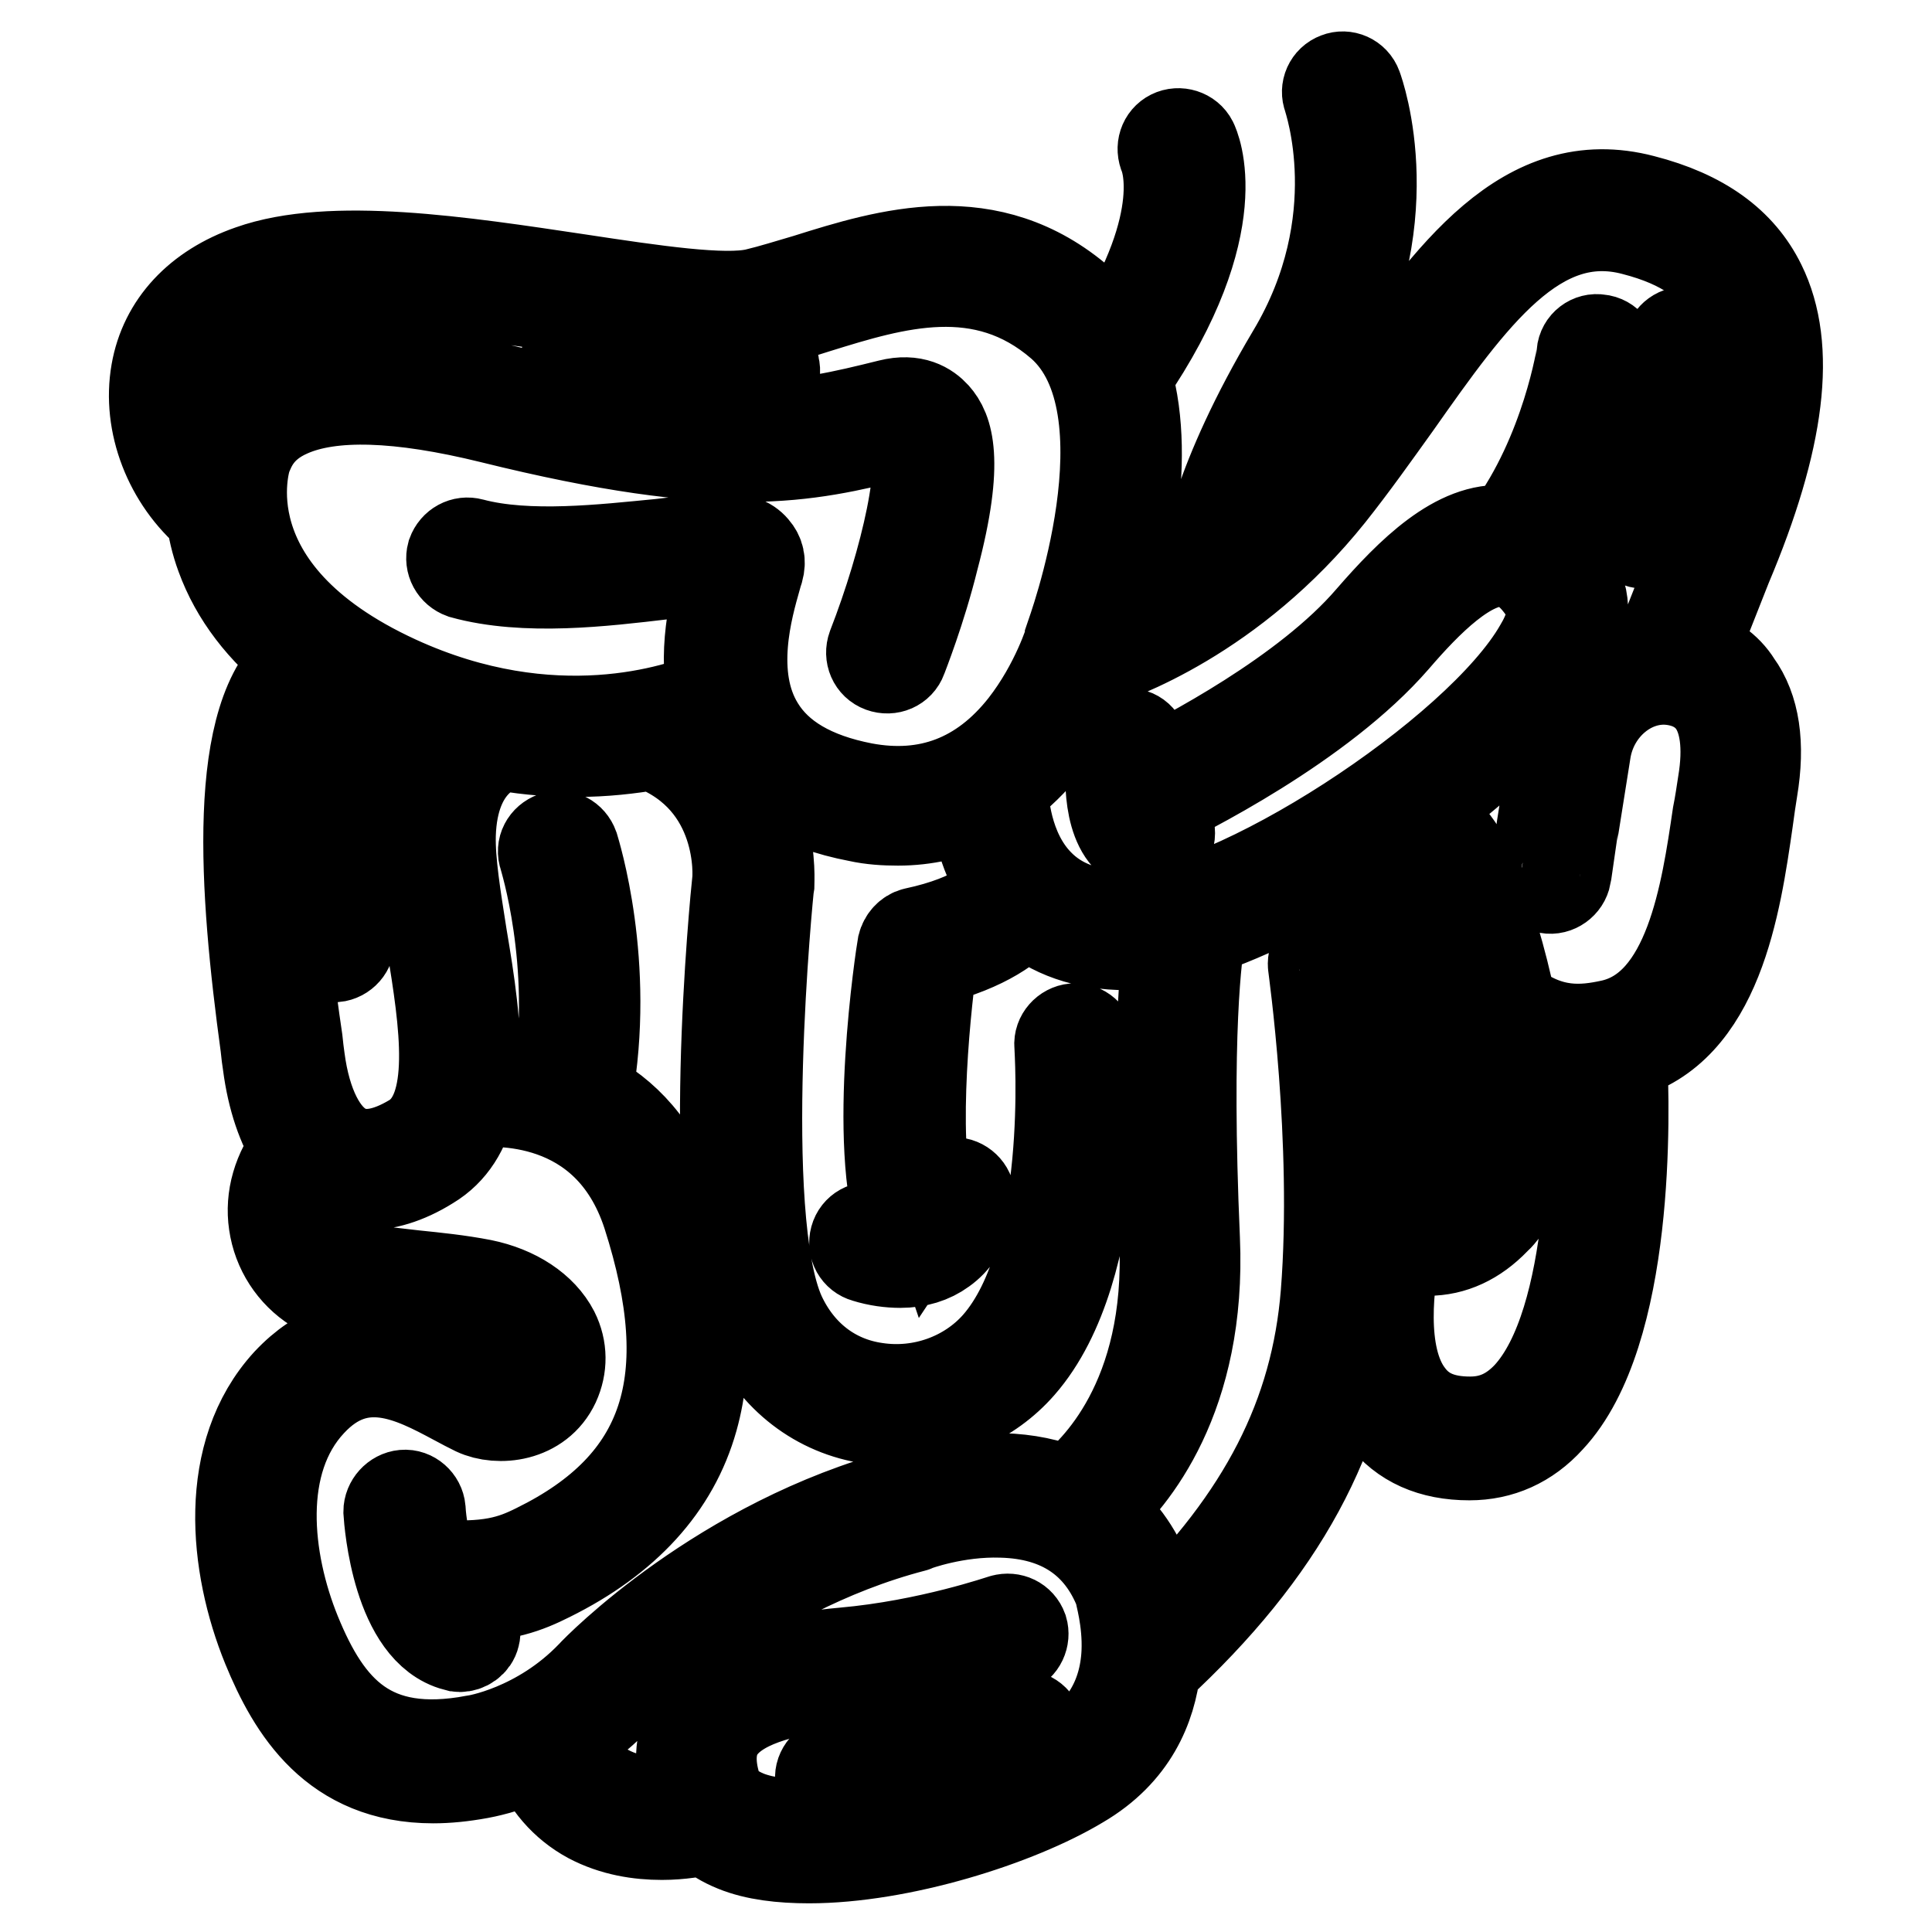 <?xml version="1.0" encoding="utf-8"?>
<!-- Svg Vector Icons : http://www.onlinewebfonts.com/icon -->
<!DOCTYPE svg PUBLIC "-//W3C//DTD SVG 1.1//EN" "http://www.w3.org/Graphics/SVG/1.1/DTD/svg11.dtd">
<svg version="1.1" xmlns="http://www.w3.org/2000/svg" xmlns:xlink="http://www.w3.org/1999/xlink" x="0px" y="0px" viewBox="0 0 256 256" enable-background="new 0 0 256 256" xml:space="preserve">
<g><g><g><path stroke-width="12" fill-opacity="0" stroke="#000000"  d="M100.3,47c-4.2,1-13.7-0.5-22.8-1.8c-1.1-0.2-2.2,0.6-2.4,1.7c-0.2,1.1,0.6,2.2,1.7,2.4c7.4,1.1,14.5,2.2,19.7,2.2c1.8,0,3.4-0.1,4.6-0.4c1.1-0.3,1.8-1.4,1.5-2.5C102.5,47.4,101.4,46.7,100.3,47z"/><path stroke-width="12" fill-opacity="0" stroke="#000000"  d="M57.8,42.5c-11.2-1.1-19-0.7-24.6,1.3c-1.1,0.4-1.7,1.5-1.3,2.6c0.3,0.9,1.1,1.4,2,1.4c0.2,0,0.5,0,0.7-0.1c5-1.7,12.4-2.1,22.9-1.1c1.1,0.1,2.1-0.7,2.3-1.9S59,42.7,57.8,42.5z"/><path stroke-width="12" fill-opacity="0" stroke="#000000"  d="M224.3,86.4l4.5-11.4c7.1-16.8,8.6-29,4.5-37.3c-2.7-5.5-7.8-9.2-15.6-11.2c-15.6-4.1-25.5,9.9-36,24.8c-2.8,3.9-5.7,8-8.7,11.8c-2.8,3.5-5.8,6.5-8.7,9c1.1-4.4,3.8-12.1,10.4-23c11.6-19.4,5.4-36.8,5.1-37.6c-0.4-1.1-1.6-1.6-2.6-1.2c-1.1,0.4-1.6,1.6-1.2,2.6c0,0.2,5.8,16.3-4.8,34c-10.1,17-11.5,26.8-11.7,29c-5.2,3.7-9.9,6-12.9,7.2c2-6.3,6.1-21.5,2.7-33.2c13.9-20.3,8.9-30.7,8.7-31.1c-0.5-1-1.8-1.4-2.8-0.9c-1,0.5-1.4,1.7-0.9,2.8c0,0.1,3.6,8.2-6.9,24.6c-1.1-2-2.4-3.8-4.2-5.3c-12.1-10.5-25.5-6.4-36.3-3c-2.4,0.7-4.6,1.4-6.7,1.9c-4.2,1-13.6-0.4-23.5-1.9c-15.4-2.3-32.8-5-43.5-1.2c-6.9,2.4-11.4,7.2-12.5,13.5c-1.2,6.8,1.7,14.3,7.3,19c0.2,1.7,0.6,3.5,1.3,5.4c1.9,5.2,5.4,9.8,10.5,13.8c-9.2,7-7.4,30.6-4.6,51.1c0.1,1,0.2,1.8,0.3,2.4c0.6,4.6,1.9,8.3,3.7,11.1c-2.4,3.1-3.4,6.6-2.9,10c0.5,3.5,2.5,6.6,5.5,8.5c2.9,1.8,7.4,2.2,12.5,2.8c2.8,0.3,5.8,0.6,8.7,1.2c3.2,0.6,5.6,2.1,6.6,4.1c0.5,1.1,0.6,2.1,0.1,3.1c-1.1,2.4-4.3,1.9-5,1.6c-0.7-0.3-1.6-0.8-2.5-1.3c-5.8-3.1-15.4-8.2-24.1,1.1c-8.6,9.4-7.1,24.2-2.7,35c3.4,8.3,8.9,17.4,22,17.4c1.9,0,3.9-0.2,6.1-0.6c0.5-0.1,3.5-0.6,7.4-2.4c1.5,3.7,3.9,6.5,7.2,8.3c3.2,1.7,6.6,2.2,9.6,2.2c2.5,0,4.7-0.4,5.9-0.7c1,0.9,2.3,1.7,3.8,2.3c2.7,1.1,6.1,1.5,9.8,1.5c12.1,0,27.6-4.9,35.9-9.9c7-4.1,9.4-10.1,10-15.4c16.7-15.4,25.1-30.9,26.6-48.9c0.2-3,0.4-6.1,0.4-9.2c0.3,0.2,0.6,0.4,0.9,0.6c-1,4.2-3.3,17,2.3,24.3c2.6,3.4,6.4,5.1,11.4,5.1c4.1,0,7.7-1.6,10.6-4.8c10.7-11.4,10-40.8,9.6-48.2c12.7-3.3,15.1-20,16.7-31.1c0.2-1.5,0.4-2.9,0.6-4.1c1-6,0.3-10.7-2.1-14C228.8,88.5,226.7,87.1,224.3,86.4z M32.6,60.7c0.6-1.5,1.6-4.3,5.7-6.1c5.6-2.5,14.6-2.2,26.8,0.8c31.1,7.7,41.6,5.2,53.8,2.2c1.4-0.3,1.7,0.1,1.9,0.2c2.4,2.8-0.8,16.6-5.2,27.9c-0.4,1.1,0.1,2.3,1.2,2.7c1.1,0.4,2.3-0.1,2.7-1.2c0.1-0.3,2.5-6.3,4.2-13.2c3.5-13.2,1.8-17.1,0.2-18.9c-1-1.1-2.8-2.3-6-1.5c-12.1,3-21.7,5.3-51.9-2.1c-13.1-3.3-23-3.4-29.4-0.6c-5.7,2.5-7.2,6.7-7.9,8.4c0,0.1-0.4,1.1-0.7,2.9c-2.7-3.6-4-8.2-3.3-12.4c0.6-3.4,2.8-7.9,9.8-10.3c9.8-3.4,27.4-0.7,41.6,1.4c10.8,1.6,20.1,3,25.1,1.9c2.2-0.5,4.5-1.2,7-2c10.3-3.2,22-6.8,32.4,2.2c12.5,11,1.3,41.2,1.2,41.5c0,0,0,0.1,0,0.2c0,0-1.8,6-6.1,11.5c-5.6,7.1-12.8,9.8-21.3,8.2c-6.7-1.3-11.3-4-13.8-8.1c-4.2-6.8-1.5-15.9-0.4-19.8c0.1-0.4,0.2-0.7,0.3-1c0.3-1.1,0.1-2-0.6-2.8c-1.6-1.9-4.8-1.5-12.5-0.6C80.1,72.8,70,74,62.5,72c-1.1-0.3-2.2,0.3-2.6,1.4c-0.3,1.1,0.3,2.2,1.4,2.6c8.3,2.3,18.8,1,26.5,0.1c3-0.4,6.5-0.8,8.2-0.7c-1,3.4-2.9,10.1-1.6,16.7c-4.5,1.9-21.1,7.6-41.8-1.9C26.7,78.3,32.6,60.9,32.6,60.7z M37.1,109.8c0.2-11.3,2.4-18.2,6.4-19.9c0.8,0.5,1.6,1,2.4,1.4c-4.7,8.2-4.4,24.3-3.7,33.6c0.1,1.1,1,1.9,2.1,1.9c0,0,0.1,0,0.1,0c1.1-0.1,2-1.1,1.9-2.2c-1-14.6,0.2-26.2,3.3-31.4c0.5,0.2,0.9,0.4,1.4,0.7c3.4,1.6,6.7,2.7,9.9,3.6c-2.5,2.2-5,6.1-5.2,13c-0.1,4,0.7,9.1,1.5,14.4c1.7,10.5,3.6,22.3-2.5,26c-3.5,2.1-6.5,2.6-8.9,1.4c-3.1-1.5-5.3-5.9-6.1-12c-0.1-0.7-0.2-1.5-0.3-2.5C38.5,131.7,36.9,120.3,37.1,109.8z M62.9,230.6C62.9,230.6,62.9,230.6,62.9,230.6c-13.8,2.6-19.5-3.9-23.7-14.2c-3.9-9.6-5.4-22.7,2-30.6c6.5-7,13.5-3.3,19.1-0.3c0.9,0.5,1.9,1,2.7,1.4c3,1.4,8.4,0.9,10.5-3.6c1-2.2,1-4.6-0.1-6.8c-1.6-3.1-5.1-5.4-9.5-6.3c-3.1-0.6-6.1-0.9-9-1.2c-4.4-0.5-8.6-0.9-10.8-2.2c-2-1.2-3.3-3.2-3.6-5.5c-0.3-2.1,0.3-4.3,1.7-6.4c0.6,0.4,1.1,0.8,1.8,1.1c1.2,0.6,2.7,1,4.6,1c2.3,0,5.1-0.7,8.3-2.7c3-1.8,4.7-4.7,5.5-8.2c2.8-0.3,18.1-1.4,23.4,14.8c7.1,22.1,2.6,35.8-14.7,44.3c-3.2,1.6-6.3,2.7-14.1,2.1c-0.7-2.6-1.2-5.4-1.3-7.3c-0.1-1.1-1.1-2-2.2-1.9c-1.1,0.1-2,1.1-2,2.2c0.1,1.6,1.2,15.8,8.9,17.8c0.2,0,0.4,0.1,0.5,0.1c0.9,0,1.8-0.6,2-1.5c0.3-1.1-0.4-2.2-1.5-2.5c-1.1-0.3-2-1.3-2.8-2.6c0.8,0,1.5,0,2.3,0c5.9,0,8.9-1.2,11.9-2.7c10.1-5,16.5-12,19-20.9c2.2-7.8,1.5-17.1-2.2-28.3c-2.5-7.8-7-12.2-11.8-14.7c3.1-17.3-1.6-32.1-1.8-32.8c-0.4-1.1-1.5-1.7-2.6-1.3c-1.1,0.4-1.7,1.5-1.3,2.6c0,0.1,4.4,13.9,1.9,29.8c-4.6-1.5-8.8-1.5-11.1-1.4c0.3-5.5-0.7-11.9-1.7-17.8c-0.8-5.1-1.6-9.9-1.5-13.5c0.3-9.7,6.1-11.6,7.1-11.8c3.4,0.6,6.6,0.8,9.6,0.8c3.7,0,7.1-0.4,10-0.9c12.3,4.8,11.4,17.6,11.3,18.1c-0.2,1.8-4.5,44.9,1.9,59.1c3,6.6,8.8,11.1,15.8,12.1c1.1,0.2,2.2,0.2,3.3,0.2c6.3,0,12.4-2.6,16.5-7.3c11.4-13,9.4-41.5,9.3-42.7c-0.1-1.1-1.1-2-2.2-1.9c-1.1,0.1-2,1.1-1.9,2.2c0,0.3,2,28-8.3,39.7c-3.9,4.4-10,6.6-16,5.7c-5.7-0.8-10.2-4.3-12.7-9.7c-5.9-13.1-1.6-56.5-1.5-57c0-0.1,1-13-9.4-20c1.4-0.4,2.6-0.9,3.4-1.3c0.3,0.8,0.7,1.6,1.2,2.3c3.1,5.1,8.7,8.5,16.6,10c1.8,0.4,3.6,0.5,5.3,0.5c3.6,0,7-0.8,10.2-2.2c0.3,2.8,1.2,7.2,3.9,11.1c-0.8,1.2-3.5,4.2-11.9,6c-0.8,0.2-1.4,0.9-1.6,1.7c-0.2,1.1-4.1,26.4,0.1,37.9c-1.1,0.1-2.4-0.1-3.9-0.5c-1.1-0.3-2.2,0.3-2.5,1.4c-0.3,1.1,0.3,2.2,1.4,2.5c1.6,0.5,3.2,0.7,4.6,0.7c2.2,0,4.1-0.6,5.6-1.7c3.4-2.4,3.6-6.6,3.6-6.7c0.1-1.1-0.8-2.1-1.9-2.2s-2.1,0.8-2.2,1.9c0,0-0.1,1.4-0.9,2.6c-2.8-8.2-1.1-25.9,0-34c7.2-1.8,10.7-4.6,12.4-6.6c3.4,3,7.9,4.6,13.4,4.6c1.7,0,3.5-0.2,5.6-0.7c-0.7,4.9-1.6,16.4-0.6,39.7c1,21.3-9.3,30.9-12.7,33.5c-2.6-1.1-5.5-1.7-8.8-1.8c-6.5-0.2-12,1.7-12.9,2c-24.3,6.4-40.8,23.3-41.5,24.1C71.4,229.3,63,230.6,62.9,230.6z M149.3,219c-0.3,6-3.1,10.6-8.2,13.6c-11.2,6.6-32.8,11.6-42.1,8c-2.2-0.9-3.6-2.1-4.1-3.8c-1-3.2-0.8-5.8,0.5-7.7c2.2-3.2,7.6-5.2,16.7-6c11.8-1.1,21.6-4.5,22.1-4.6c1.1-0.4,1.6-1.6,1.3-2.6c-0.4-1.1-1.5-1.6-2.6-1.3c-0.1,0-9.8,3.4-21.1,4.4c-6.6,0.6-15.9,2.1-19.7,7.9c-2,3-2.4,6.8-1,11.2c0,0.2,0.1,0.3,0.2,0.5c-2.7,0.4-7.2,0.6-11-1.5c-2.5-1.4-4.4-3.6-5.5-6.6c2.2-1.3,4.5-3.1,6.7-5.3c0.2-0.2,16.5-16.9,39.6-22.9c0.1,0,0.1,0,0.2-0.1c0,0,5.3-2,11.4-1.8c7.8,0.2,13.1,3.8,15.7,10.5C148.3,211,149.5,214.6,149.3,219z M180.3,157.2c-0.2-15.8-2.2-29.6-2.2-29.8c-0.2-1.1-1.2-1.9-2.3-1.8c-1.1,0.2-1.9,1.2-1.8,2.3c0,0.2,3.3,23.2,1.7,43.5c-1.3,16.1-8.2,29.7-22.4,43.6c-0.3-3.3-1.1-5.7-1.2-5.7c0,0,0,0,0,0c-1.5-3.9-3.8-7-6.8-9.2c4.7-4.1,13.9-15,13-35.9c-1.2-27.4,0.3-38.1,0.8-40.8c6.5-2.2,14.2-6,22.2-11.2c1.2-0.7,2.3-1.5,3.4-2.3c4.3,2.1,6.3,6.6,6.3,6.6c5.1,12.3,7.2,25.9,7,33.5c-0.2,6.2-2.1,8.3-2.4,8.5c-0.1,0.1-0.1,0.1-0.3,0.2c-1.9,2-3.9,3-6.2,2.9C184.9,161.6,181.2,158.1,180.3,157.2z M202.4,185c-2.2,2.3-4.6,3.4-7.6,3.4c-3.7,0-6.3-1.1-8.1-3.5c-4.1-5.3-2.6-15.4-1.7-19.9c1.3,0.4,2.6,0.7,4,0.7c0.1,0,0.2,0,0.2,0c3.3,0,6.3-1.4,8.9-4.1c0.8-0.7,3.7-3.7,3.9-11.6c0.1-3.2-0.2-7.2-0.8-11.6c3,1.5,5.7,2,8,2c0.6,0,1.2,0,1.7-0.1C211.2,148.1,211.6,175.1,202.4,185z M228.3,103.8c-0.2,1.3-0.4,2.7-0.7,4.2c-1.5,10.2-3.7,25.5-14.1,27.8c-3.7,0.8-8.1,1.3-13.3-2.7c-1.2-5.8-3-12-5.5-18.1c-0.1-0.2-2-4.7-6.5-7.6c9.1-6.7,16.1-13.8,19.4-19.6c2.4-4.3,2.8-7.9,1.1-10.8c-1.4-2.3-3-4.1-4.7-5.2c7.7-11,9.6-23.9,9.7-24.5c0.2-1.1-0.6-2.2-1.8-2.3c-1.1-0.2-2.2,0.6-2.3,1.8c0,0.1-2,13.2-9.6,23.5c-0.2,0-0.3,0-0.5,0c-6.4-0.6-12.6,5.6-17.9,11.7c-8.5,9.9-24.4,18.2-30.3,21.1c0-1.3,0-2.6,0.2-3.6c0.1-1.1-0.6-2.2-1.8-2.3c-1.1-0.1-2.2,0.7-2.3,1.8c-0.2,1.4-1,8.7,1.9,11.9c0.9,1.1,2.2,1.6,3.6,1.6c1.1,0,2.1-0.9,2.1-2.1c0-1.2-0.9-2.1-2.1-2.1c-0.2,0-0.3,0-0.5-0.2c-0.2-0.2-0.3-0.4-0.4-0.7c5-2.4,23-11.4,32.8-22.7c4.3-5,9.9-10.7,14.5-10.3c2.2,0.2,4.1,1.8,5.9,4.8c1.1,1.8,0,4.6-1.2,6.6c-8.1,14.2-41,35.5-55.1,35.5c-4.8,0-8.6-1.4-11.3-4.2c-4.3-4.4-4.7-11.1-4.7-12.9c2.1-1.5,4-3.4,5.8-5.6c3.1-3.9,5.1-8.1,6-10.6c3.3-1,18.6-6.4,31.5-22.5c3.1-3.9,6-8,8.8-11.9c10-14.2,18.7-26.5,31.5-23.1c6.6,1.7,10.7,4.6,12.9,9c3.5,7.1,1.9,18.5-4.6,33.9l-4.9,12.4c-6.7,0.2-12.8,5.8-13.9,13.1c-1.1,7-2.6,16.3-2.6,16.4c-0.2,1.1,0.6,2.2,1.7,2.4c1.1,0.2,2.2-0.6,2.4-1.7c0-0.1,1.5-9.4,2.6-16.4c0.9-5.9,6.1-10.2,11.5-9.5c2.3,0.3,4.1,1.3,5.3,2.9C228.6,95.3,229.1,99,228.3,103.8z"/><path stroke-width="12" fill-opacity="0" stroke="#000000"  d="M134.8,227.5c-7.7,3.2-16.7,5.5-24.2,6c-1.1,0.1-2,1.1-1.9,2.2c0.1,1.1,1,1.9,2.1,1.9c0,0,0.1,0,0.1,0c7.9-0.6,17.5-2.9,25.5-6.3c1.1-0.4,1.5-1.7,1.1-2.7C137,227.5,135.8,227,134.8,227.5z"/><path stroke-width="12" fill-opacity="0" stroke="#000000"  d="M190,149.8c1.1,0,2-0.9,2.1-2c0-0.7,0.4-18.3-5.7-27.5c-0.6-0.9-1.9-1.2-2.9-0.6s-1.2,1.9-0.6,2.9c5.4,8.1,5,24.9,5,25.1C187.9,148.8,188.8,149.8,190,149.8C190,149.8,190,149.8,190,149.8z"/><path stroke-width="12" fill-opacity="0" stroke="#000000"  d="M216.9,71.8c0.3,0.1,0.6,0.2,0.9,0.2c0.8,0,1.5-0.4,1.9-1.2c6-13,5.6-24.3,5.5-24.8c0-1.1-1-2-2.1-2c-1.1,0-2,1-2,2.1c0,0.1,0.4,10.9-5.2,22.9C215.4,70.1,215.8,71.3,216.9,71.8z"/></g><g></g><g></g><g></g><g></g><g></g><g></g><g></g><g></g><g></g><g></g><g></g><g></g><g></g><g></g><g></g></g></g>
</svg>